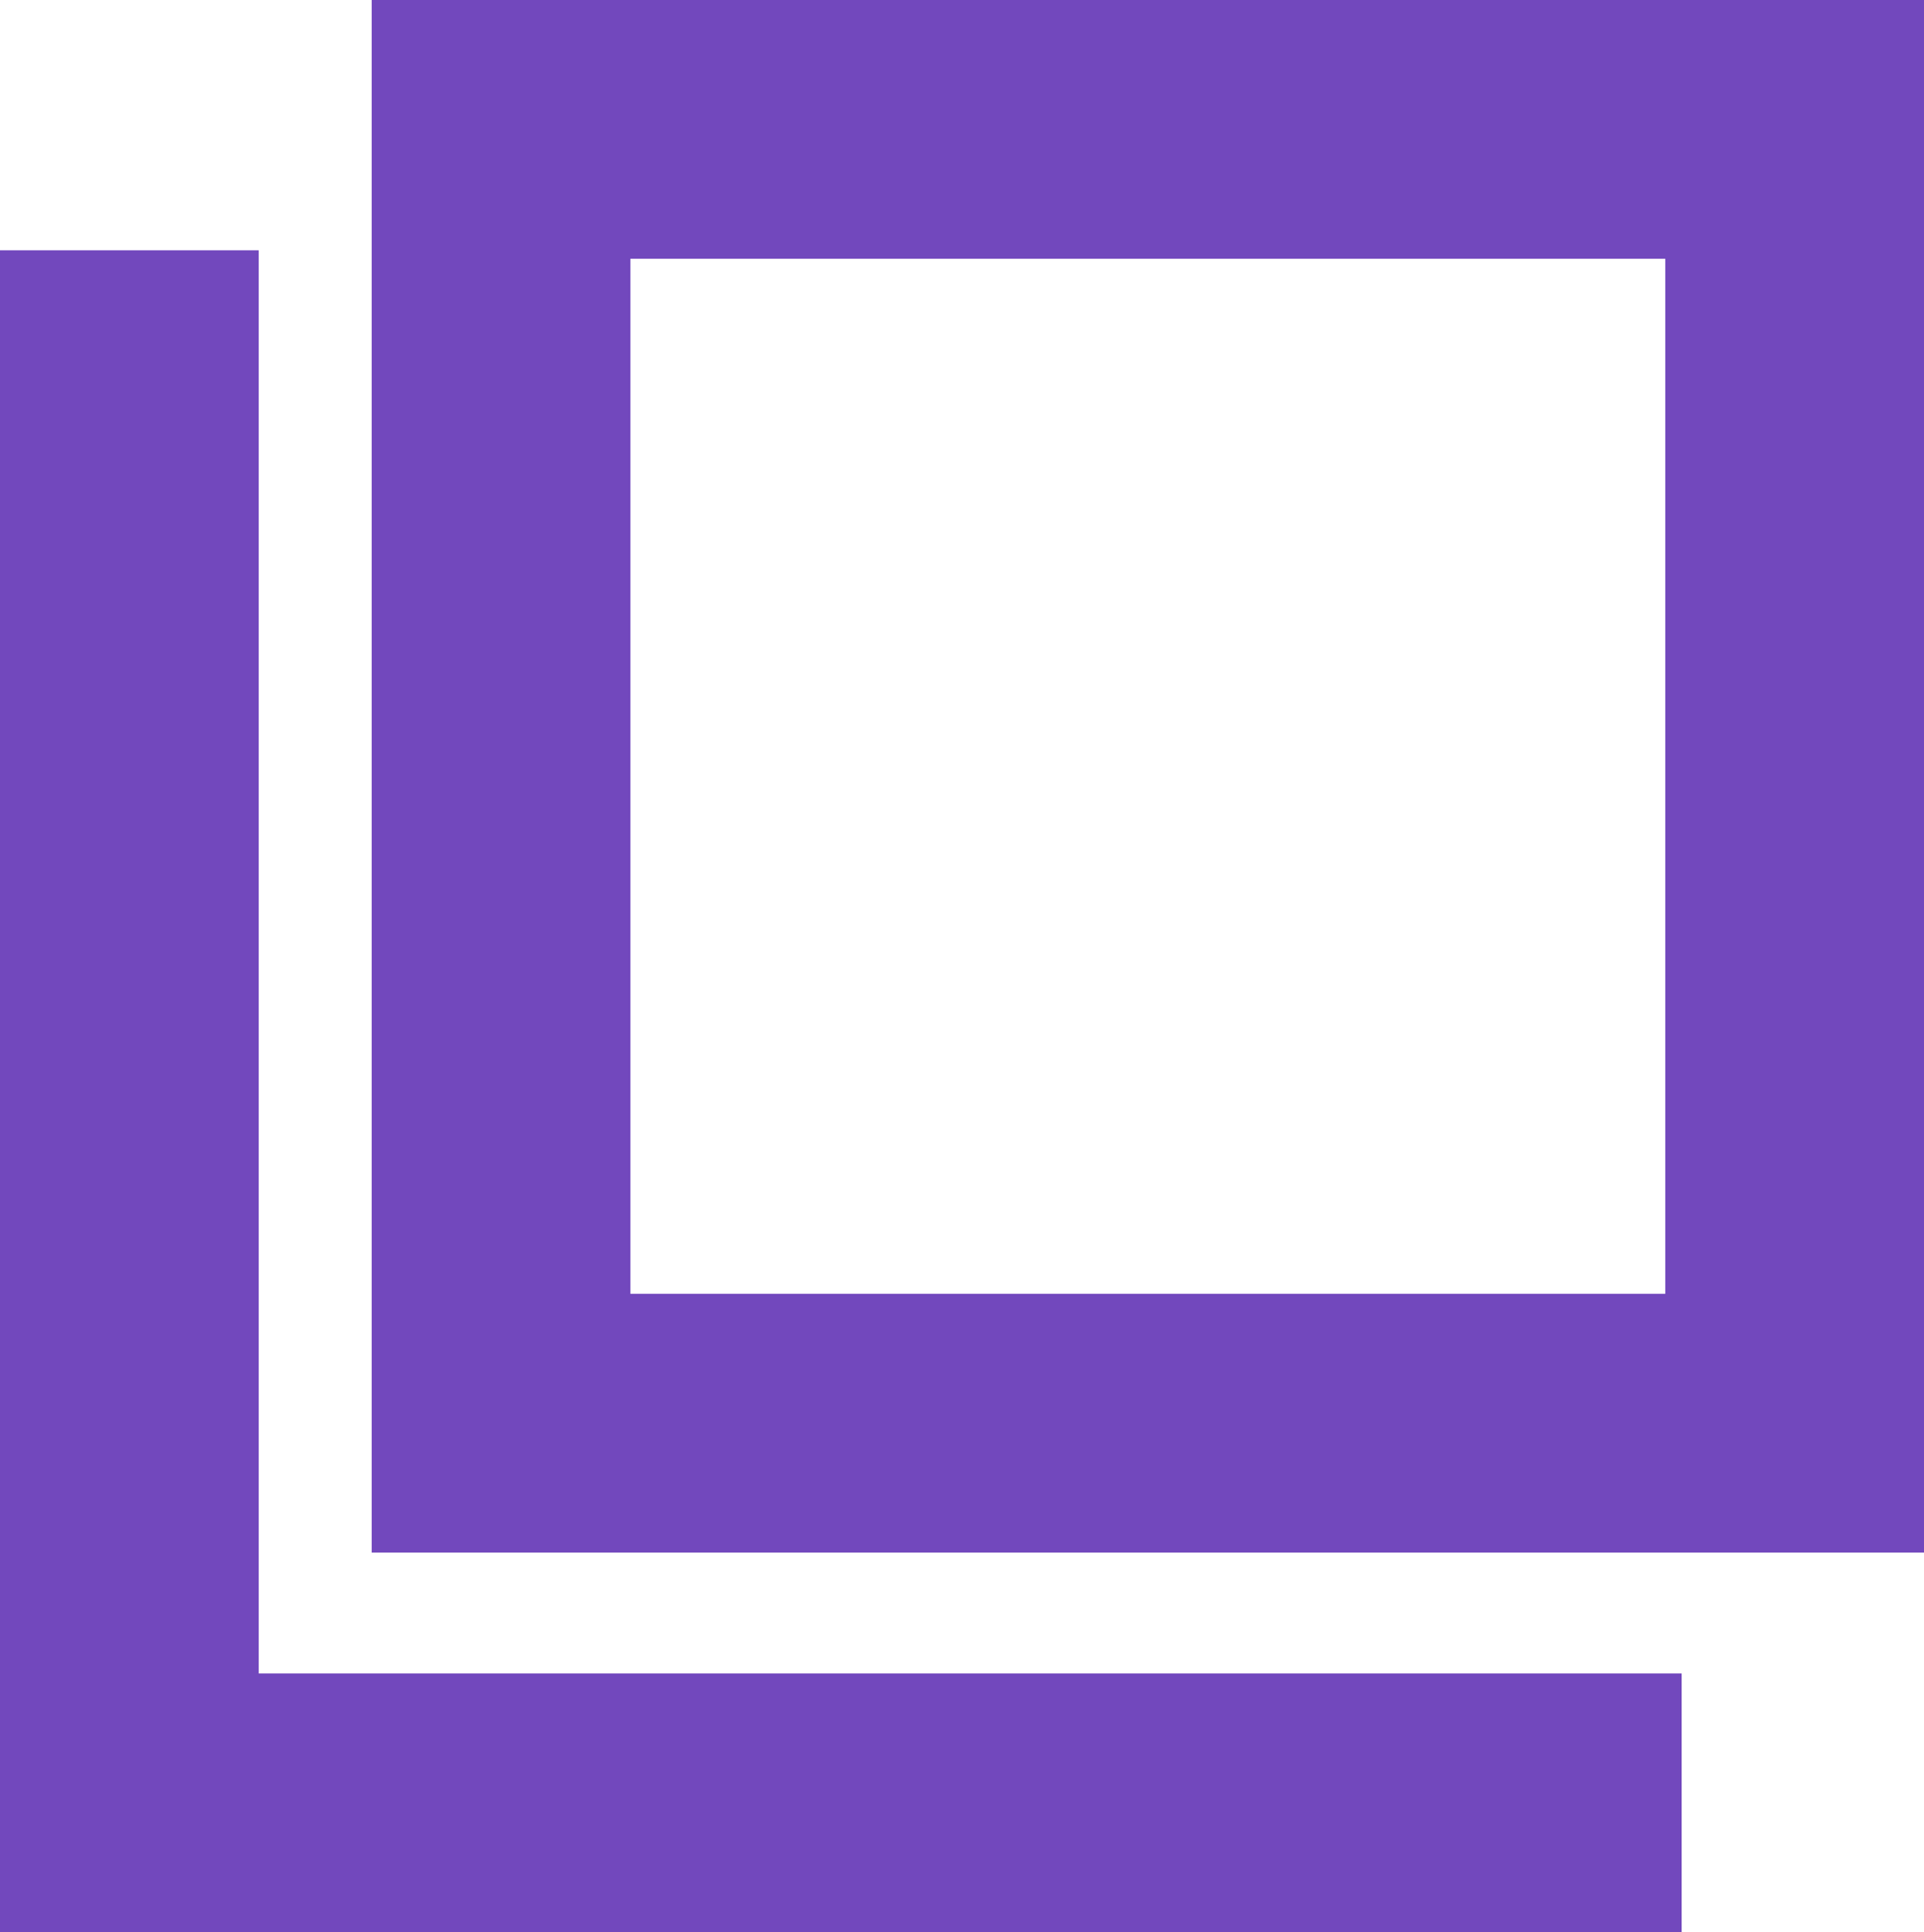<svg xmlns="http://www.w3.org/2000/svg" width="11.155" height="11.2" viewBox="0 0 11.155 11.2">
  <g id="link" transform="translate(0.75)">
    <g id="パス_727" data-name="パス 727" transform="translate(1.405)" fill="none">
      <path d="M0,0H9V9H0Z" stroke="none"/>
      <path d="M 1.5 1.5 L 1.5 7.5 L 7.5 7.5 L 7.5 1.5 L 1.5 1.5 M 0 0 L 9 0 L 9 9 L 0 9 L 0 0 Z" stroke="none" fill="#7248BD"/>
    </g>
    <path id="パス_728" data-name="パス 728" d="M305.147,2075.912h-9v-9" transform="translate(-296.147 -2065.461)" fill="none" stroke="#7248BD" stroke-width="1.5"/>
  </g>
</svg>
